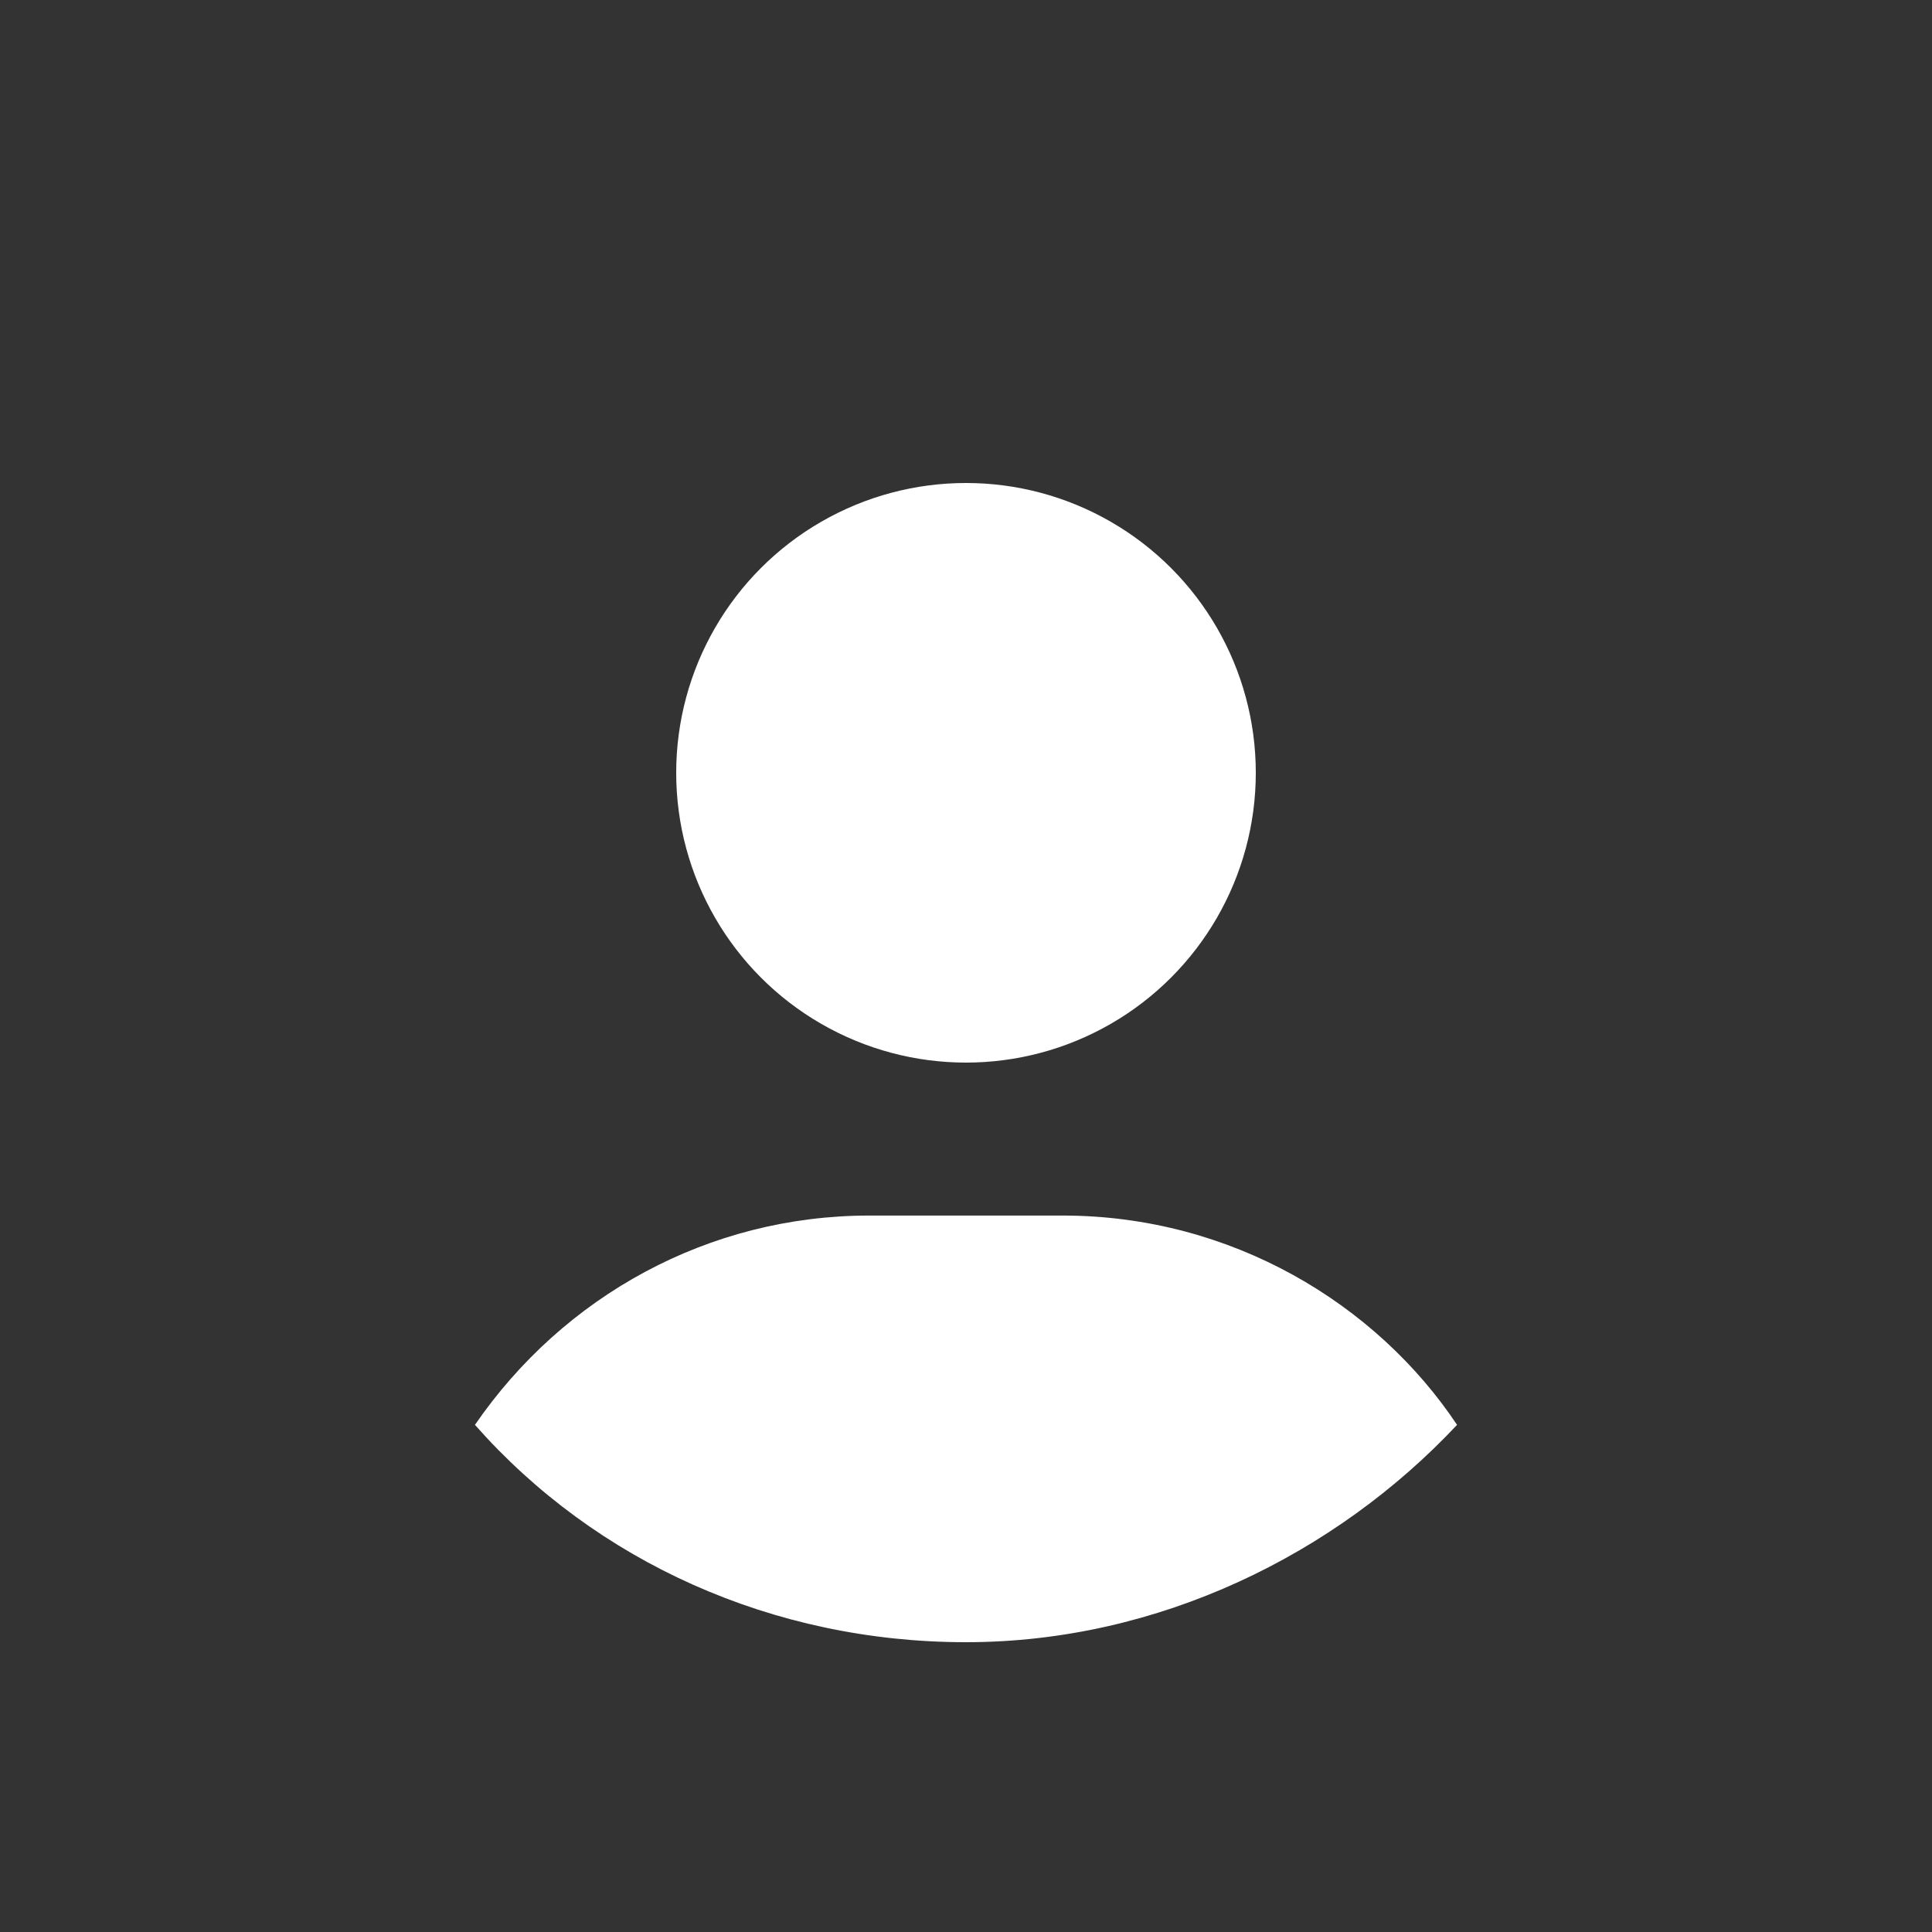 <svg xmlns="http://www.w3.org/2000/svg" xml:space="preserve" x="0" y="0" version="1.1" viewBox="0 0 24 24" fill="#FFF">
  <rect x="0" y="0" width="24" height="24" fill="#333333" stroke="none"/>
  <circle cx="12" cy="9.6" r="3.6" />
  <path d="M5.9 17.7c1.1-1.6 2.9-2.6 4.9-2.6h2.4c2.1 0 3.9 1.1 4.9 2.6-1.5 1.6-3.7 2.7-6.1 2.7s-4.6-1-6.1-2.7z" />
</svg>